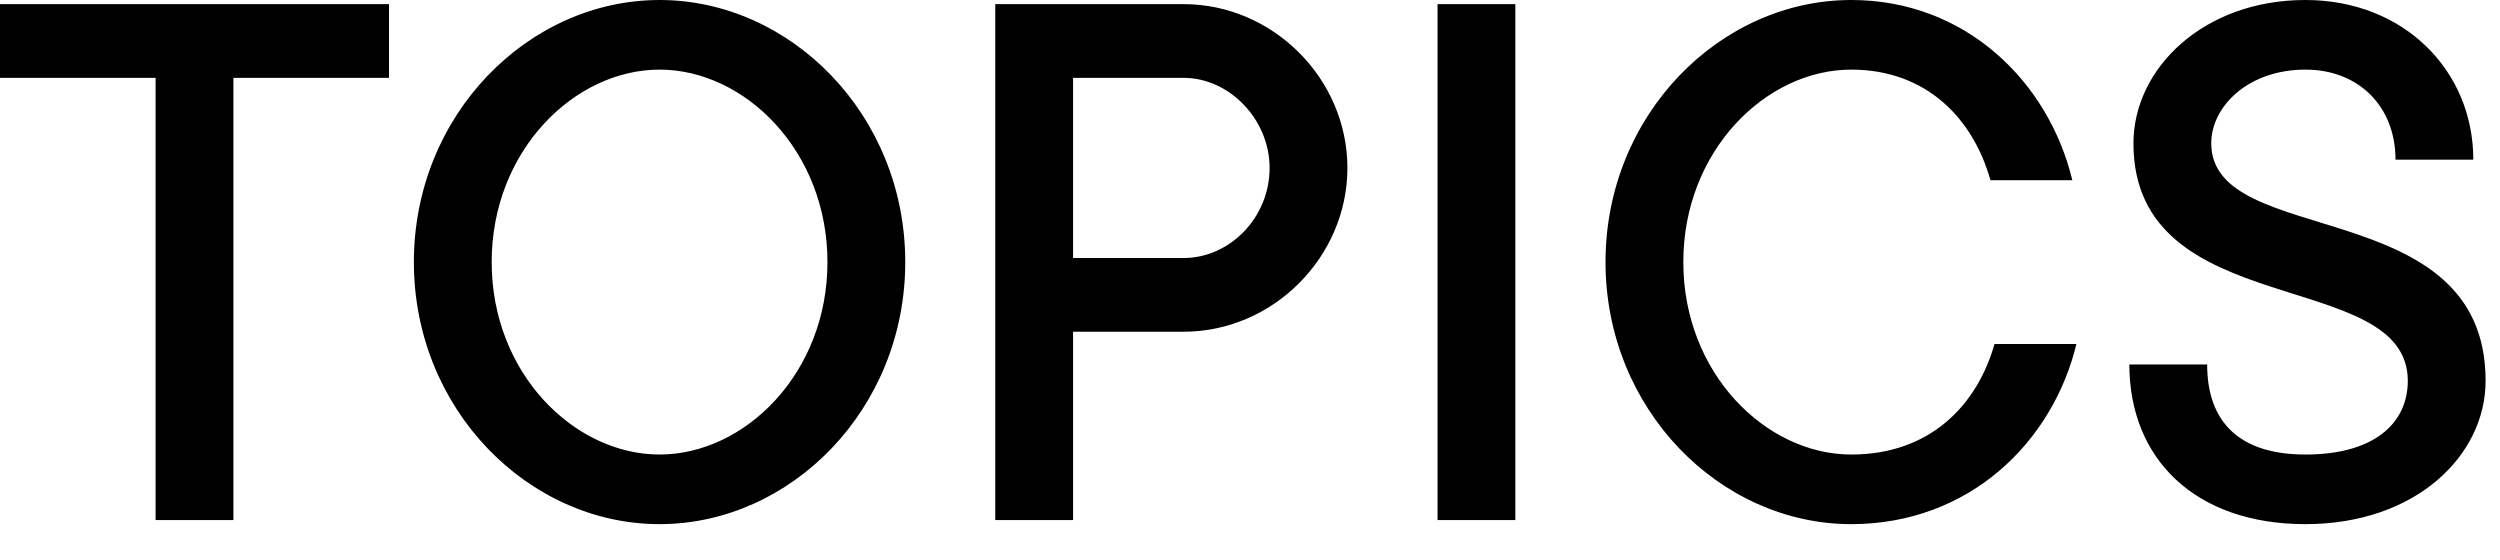 <svg width="58" height="13" fill="none" xmlns="http://www.w3.org/2000/svg"><path d="M49.401 8.455h1.805c0 1.349.76 2.09 2.28 2.09 1.615 0 2.375-.741 2.375-1.71 0-2.66-6.365-1.33-6.365-5.51 0-1.729 1.615-3.325 3.99-3.325 2.28 0 3.895 1.634 3.895 3.705h-1.805c0-1.235-.855-2.09-2.09-2.09-1.33 0-2.185.855-2.185 1.71 0 2.47 6.365 1.14 6.365 5.51 0 1.729-1.615 3.325-4.18 3.325-2.565 0-4.085-1.52-4.085-3.705zm-3.128-.475h1.9c-.551 2.28-2.489 4.18-5.225 4.18-3.04 0-5.7-2.66-5.7-6.08S39.908 0 42.948 0c2.66 0 4.579 1.9 5.13 4.18h-1.9c-.399-1.425-1.482-2.565-3.23-2.565-1.976 0-3.895 1.881-3.895 4.465 0 2.584 1.919 4.465 3.895 4.465 1.843 0 2.926-1.159 3.325-2.565zm-12.922 4.086V.096h1.805v11.97h-1.805zm-10.261 0V.096h4.37c2.071 0 3.8 1.729 3.8 3.8 0 2.07-1.729 3.8-3.8 3.8h-2.565v4.37H23.09zm1.805-6.08h2.565c1.064 0 1.995-.931 1.995-2.09 0-1.121-.93-2.09-1.995-2.09h-2.565v4.18zm-9.593 4.559c1.976 0 3.895-1.881 3.895-4.465 0-2.584-1.92-4.465-3.895-4.465-1.976 0-3.895 1.881-3.895 4.465 0 2.584 1.919 4.465 3.895 4.465zm-5.7-4.465c0-3.42 2.66-6.08 5.7-6.08s5.7 2.66 5.7 6.08-2.66 6.08-5.7 6.08-5.7-2.66-5.7-6.08zM3.61 12.066V1.806H0V.096h9.025v1.71h-3.61v10.26H3.61z" fill="#000"/></svg>
